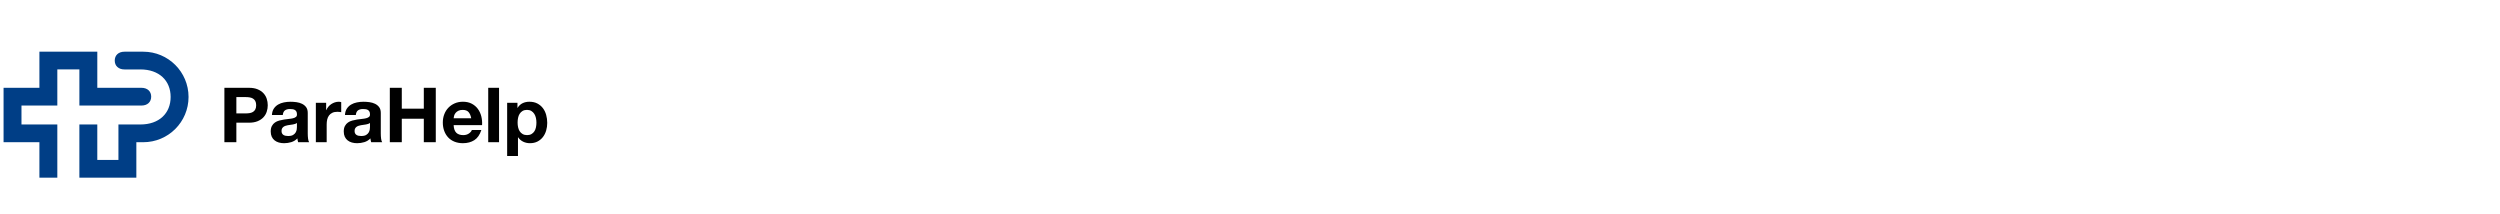 <?xml version="1.0" encoding="UTF-8"?>
<svg id="Logo" xmlns="http://www.w3.org/2000/svg" viewBox="0 0 1984.25 170.08">
  <defs>
    <style>
      .cls-1 {
        fill: #003e86;
      }
    </style>
  </defs>
  <path class="cls-1" d="M63.01,83.76v-28.67h-17.51v28.67h-28.45v15.03h28.45v42.23h-14.22v-28.15H2.83v-43.18h28.45v-28.67h45.95v28.67h35.03c4.81,0,7.74,2.86,7.74,7.04s-2.93,7.04-7.74,7.04h-49.25,0ZM111.4,55.1c14.93,0,24.03,8.88,24.03,21.85s-9.1,21.85-24.03,21.85h-17.4v28.15h-16.78v-28.15h-14.22v42.23h45.22v-28.15h5.51c19.84,0,35.92-16.08,35.92-35.92s-16.08-35.92-35.92-35.92h-14.92c-4.81,0-7.74,2.86-7.74,7.04s2.93,7.04,7.74,7.04h12.59v-.02Z"/>
  <path d="M197.58,69.69c2.7,0,5,.39,6.89,1.18s3.44,1.82,4.63,3.11,2.06,2.76,2.6,4.41c.54,1.65.82,3.37.82,5.14s-.27,3.44-.82,5.11c-.54,1.67-1.41,3.16-2.6,4.44-1.19,1.29-2.73,2.33-4.63,3.12-1.9.79-4.19,1.18-6.89,1.18h-9.98v15.48h-9.5v-43.18h19.48ZM194.98,90.01c1.09,0,2.14-.08,3.14-.24,1.01-.16,1.89-.47,2.66-.94.77-.46,1.38-1.12,1.84-1.97.46-.85.7-1.96.7-3.33s-.23-2.48-.7-3.33c-.46-.85-1.08-1.5-1.84-1.97-.77-.46-1.65-.78-2.66-.94-1.01-.16-2.06-.24-3.14-.24h-7.38v12.94h7.38v.02ZM215.83,91.22c.12-2.02.62-3.69,1.51-5.02.89-1.33,2.02-2.4,3.39-3.21s2.91-1.38,4.63-1.72c1.71-.34,3.44-.51,5.17-.51,1.57,0,3.16.11,4.78.33,1.61.22,3.08.66,4.41,1.3,1.33.65,2.42,1.54,3.27,2.69s1.27,2.67,1.27,4.57v16.27c0,1.41.08,2.76.24,4.05s.44,2.26.85,2.9h-8.71c-.16-.48-.29-.98-.39-1.48s-.17-1.02-.21-1.54c-1.37,1.41-2.98,2.4-4.84,2.96-1.85.56-3.75.85-5.68.85-1.49,0-2.88-.18-4.17-.54s-2.42-.93-3.39-1.69-1.72-1.73-2.27-2.9c-.54-1.17-.82-2.56-.82-4.17,0-1.77.31-3.24.94-4.38.62-1.15,1.43-2.07,2.42-2.75.99-.69,2.12-1.2,3.39-1.54,1.27-.34,2.55-.61,3.84-.82,1.29-.2,2.56-.36,3.81-.48s2.36-.3,3.33-.54,1.73-.59,2.3-1.06c.56-.46.83-1.14.79-2.03,0-.93-.15-1.66-.45-2.21s-.71-.97-1.21-1.27c-.5-.3-1.09-.5-1.75-.6-.67-.1-1.38-.15-2.15-.15-1.69,0-3.02.36-3.99,1.09-.97.73-1.53,1.94-1.69,3.63h-8.59l-.03-.03ZM235.67,97.56c-.36.32-.82.57-1.36.76-.54.18-1.13.33-1.75.45-.63.12-1.28.22-1.97.3s-1.37.18-2.06.3c-.65.12-1.28.28-1.91.48-.63.2-1.17.47-1.63.82-.46.34-.84.78-1.12,1.3-.28.52-.42,1.19-.42,2s.14,1.41.42,1.93.67.94,1.15,1.24c.48.3,1.05.51,1.69.63.64.12,1.31.18,2,.18,1.69,0,3-.28,3.93-.85.93-.56,1.61-1.24,2.06-2.03.44-.79.72-1.58.82-2.39s.15-1.45.15-1.94v-3.21.03ZM258.86,81.6v5.81h.12c.4-.97.95-1.86,1.63-2.69.69-.83,1.47-1.53,2.36-2.12.89-.58,1.83-1.04,2.84-1.36s2.06-.48,3.14-.48c.56,0,1.19.1,1.87.3v7.98c-.4-.08-.89-.15-1.45-.21s-1.11-.09-1.63-.09c-1.57,0-2.9.26-3.99.79-1.09.52-1.97,1.24-2.63,2.15-.67.91-1.14,1.97-1.42,3.17-.28,1.21-.42,2.52-.42,3.93v14.09h-8.59v-31.27h8.17ZM273.8,91.22c.12-2.02.62-3.69,1.51-5.02.89-1.33,2.02-2.4,3.39-3.21,1.37-.81,2.91-1.38,4.63-1.72,1.71-.34,3.44-.51,5.17-.51,1.57,0,3.16.11,4.78.33,1.61.22,3.08.66,4.41,1.3,1.33.65,2.42,1.54,3.27,2.69s1.27,2.67,1.27,4.57v16.27c0,1.41.08,2.76.24,4.05s.44,2.26.85,2.9h-8.71c-.16-.48-.29-.98-.39-1.48s-.17-1.02-.21-1.54c-1.37,1.41-2.98,2.4-4.84,2.96s-3.75.85-5.68.85c-1.49,0-2.88-.18-4.17-.54s-2.42-.93-3.39-1.69-1.72-1.73-2.27-2.9c-.54-1.17-.82-2.56-.82-4.17,0-1.77.31-3.24.94-4.38.62-1.15,1.43-2.07,2.42-2.75.99-.69,2.12-1.2,3.39-1.54,1.27-.34,2.55-.61,3.84-.82,1.29-.2,2.56-.36,3.81-.48s2.36-.3,3.33-.54,1.73-.59,2.3-1.06c.56-.46.83-1.14.79-2.03,0-.93-.15-1.66-.45-2.21-.3-.54-.71-.97-1.21-1.27-.5-.3-1.09-.5-1.75-.6-.67-.1-1.38-.15-2.15-.15-1.69,0-3.02.36-3.99,1.09s-1.53,1.94-1.69,3.63h-8.59l-.03-.03ZM293.64,97.56c-.36.32-.82.57-1.36.76-.54.18-1.13.33-1.75.45s-1.28.22-1.96.3c-.69.08-1.37.18-2.06.3-.65.12-1.28.28-1.91.48-.62.2-1.17.47-1.63.82-.46.34-.84.78-1.12,1.3-.28.52-.42,1.19-.42,2s.14,1.41.42,1.93.67.94,1.15,1.24c.48.3,1.05.51,1.69.63.64.12,1.31.18,2,.18,1.69,0,3-.28,3.93-.85s1.61-1.24,2.06-2.03c.44-.79.71-1.58.82-2.39.1-.81.15-1.45.15-1.94v-3.21.03ZM318.9,69.69v16.57h17.48v-16.57h9.5v43.18h-9.5v-18.63h-17.48v18.63h-9.5v-43.18h9.5ZM362.16,105.37c1.29,1.25,3.14,1.87,5.56,1.87,1.73,0,3.22-.43,4.47-1.3s2.02-1.78,2.3-2.75h7.56c-1.21,3.75-3.06,6.43-5.56,8.04s-5.52,2.42-9.07,2.42c-2.46,0-4.68-.39-6.65-1.18-1.98-.79-3.65-1.9-5.02-3.36-1.37-1.45-2.43-3.18-3.17-5.2-.75-2.02-1.12-4.23-1.12-6.65s.38-4.52,1.15-6.53c.76-2.02,1.85-3.76,3.27-5.23,1.41-1.47,3.09-2.63,5.05-3.48,1.96-.85,4.12-1.27,6.5-1.27,2.66,0,4.98.51,6.96,1.54,1.97,1.03,3.6,2.41,4.87,4.14,1.27,1.73,2.19,3.71,2.75,5.93.56,2.22.76,4.54.6,6.96h-22.56c.12,2.78.83,4.8,2.12,6.05h0ZM371.87,88.92c-1.03-1.13-2.59-1.69-4.69-1.69-1.37,0-2.51.23-3.42.7s-1.63,1.04-2.18,1.72-.93,1.41-1.15,2.18-.35,1.45-.39,2.06h13.97c-.4-2.18-1.12-3.83-2.15-4.96h.01ZM396.09,69.69v43.18h-8.59v-43.18h8.59ZM410.7,81.6v3.99h.12c1.05-1.69,2.38-2.92,3.99-3.69,1.61-.77,3.39-1.15,5.32-1.15,2.46,0,4.58.46,6.35,1.39,1.77.93,3.25,2.16,4.41,3.69,1.17,1.53,2.04,3.32,2.6,5.35.56,2.03.85,4.16.85,6.38,0,2.1-.28,4.11-.85,6.05s-1.42,3.65-2.57,5.14-2.58,2.68-4.29,3.57c-1.71.89-3.72,1.33-6.02,1.33-1.94,0-3.72-.39-5.35-1.18s-2.97-1.94-4.02-3.48h-.12v14.82h-8.59v-42.21h8.17ZM421.86,106.39c.95-.56,1.71-1.3,2.3-2.21.58-.91,1-1.96,1.24-3.17s.36-2.44.36-3.69-.13-2.48-.39-3.69-.7-2.29-1.3-3.24c-.61-.95-1.38-1.71-2.33-2.3-.95-.58-2.11-.88-3.48-.88s-2.59.29-3.54.88c-.95.58-1.71,1.34-2.3,2.27-.58.93-1,2-1.24,3.21-.24,1.21-.36,2.46-.36,3.75s.13,2.48.39,3.69c.26,1.21.68,2.27,1.27,3.17.58.91,1.36,1.64,2.33,2.21.97.56,2.14.85,3.51.85s2.59-.28,3.54-.85Z"/>
</svg>